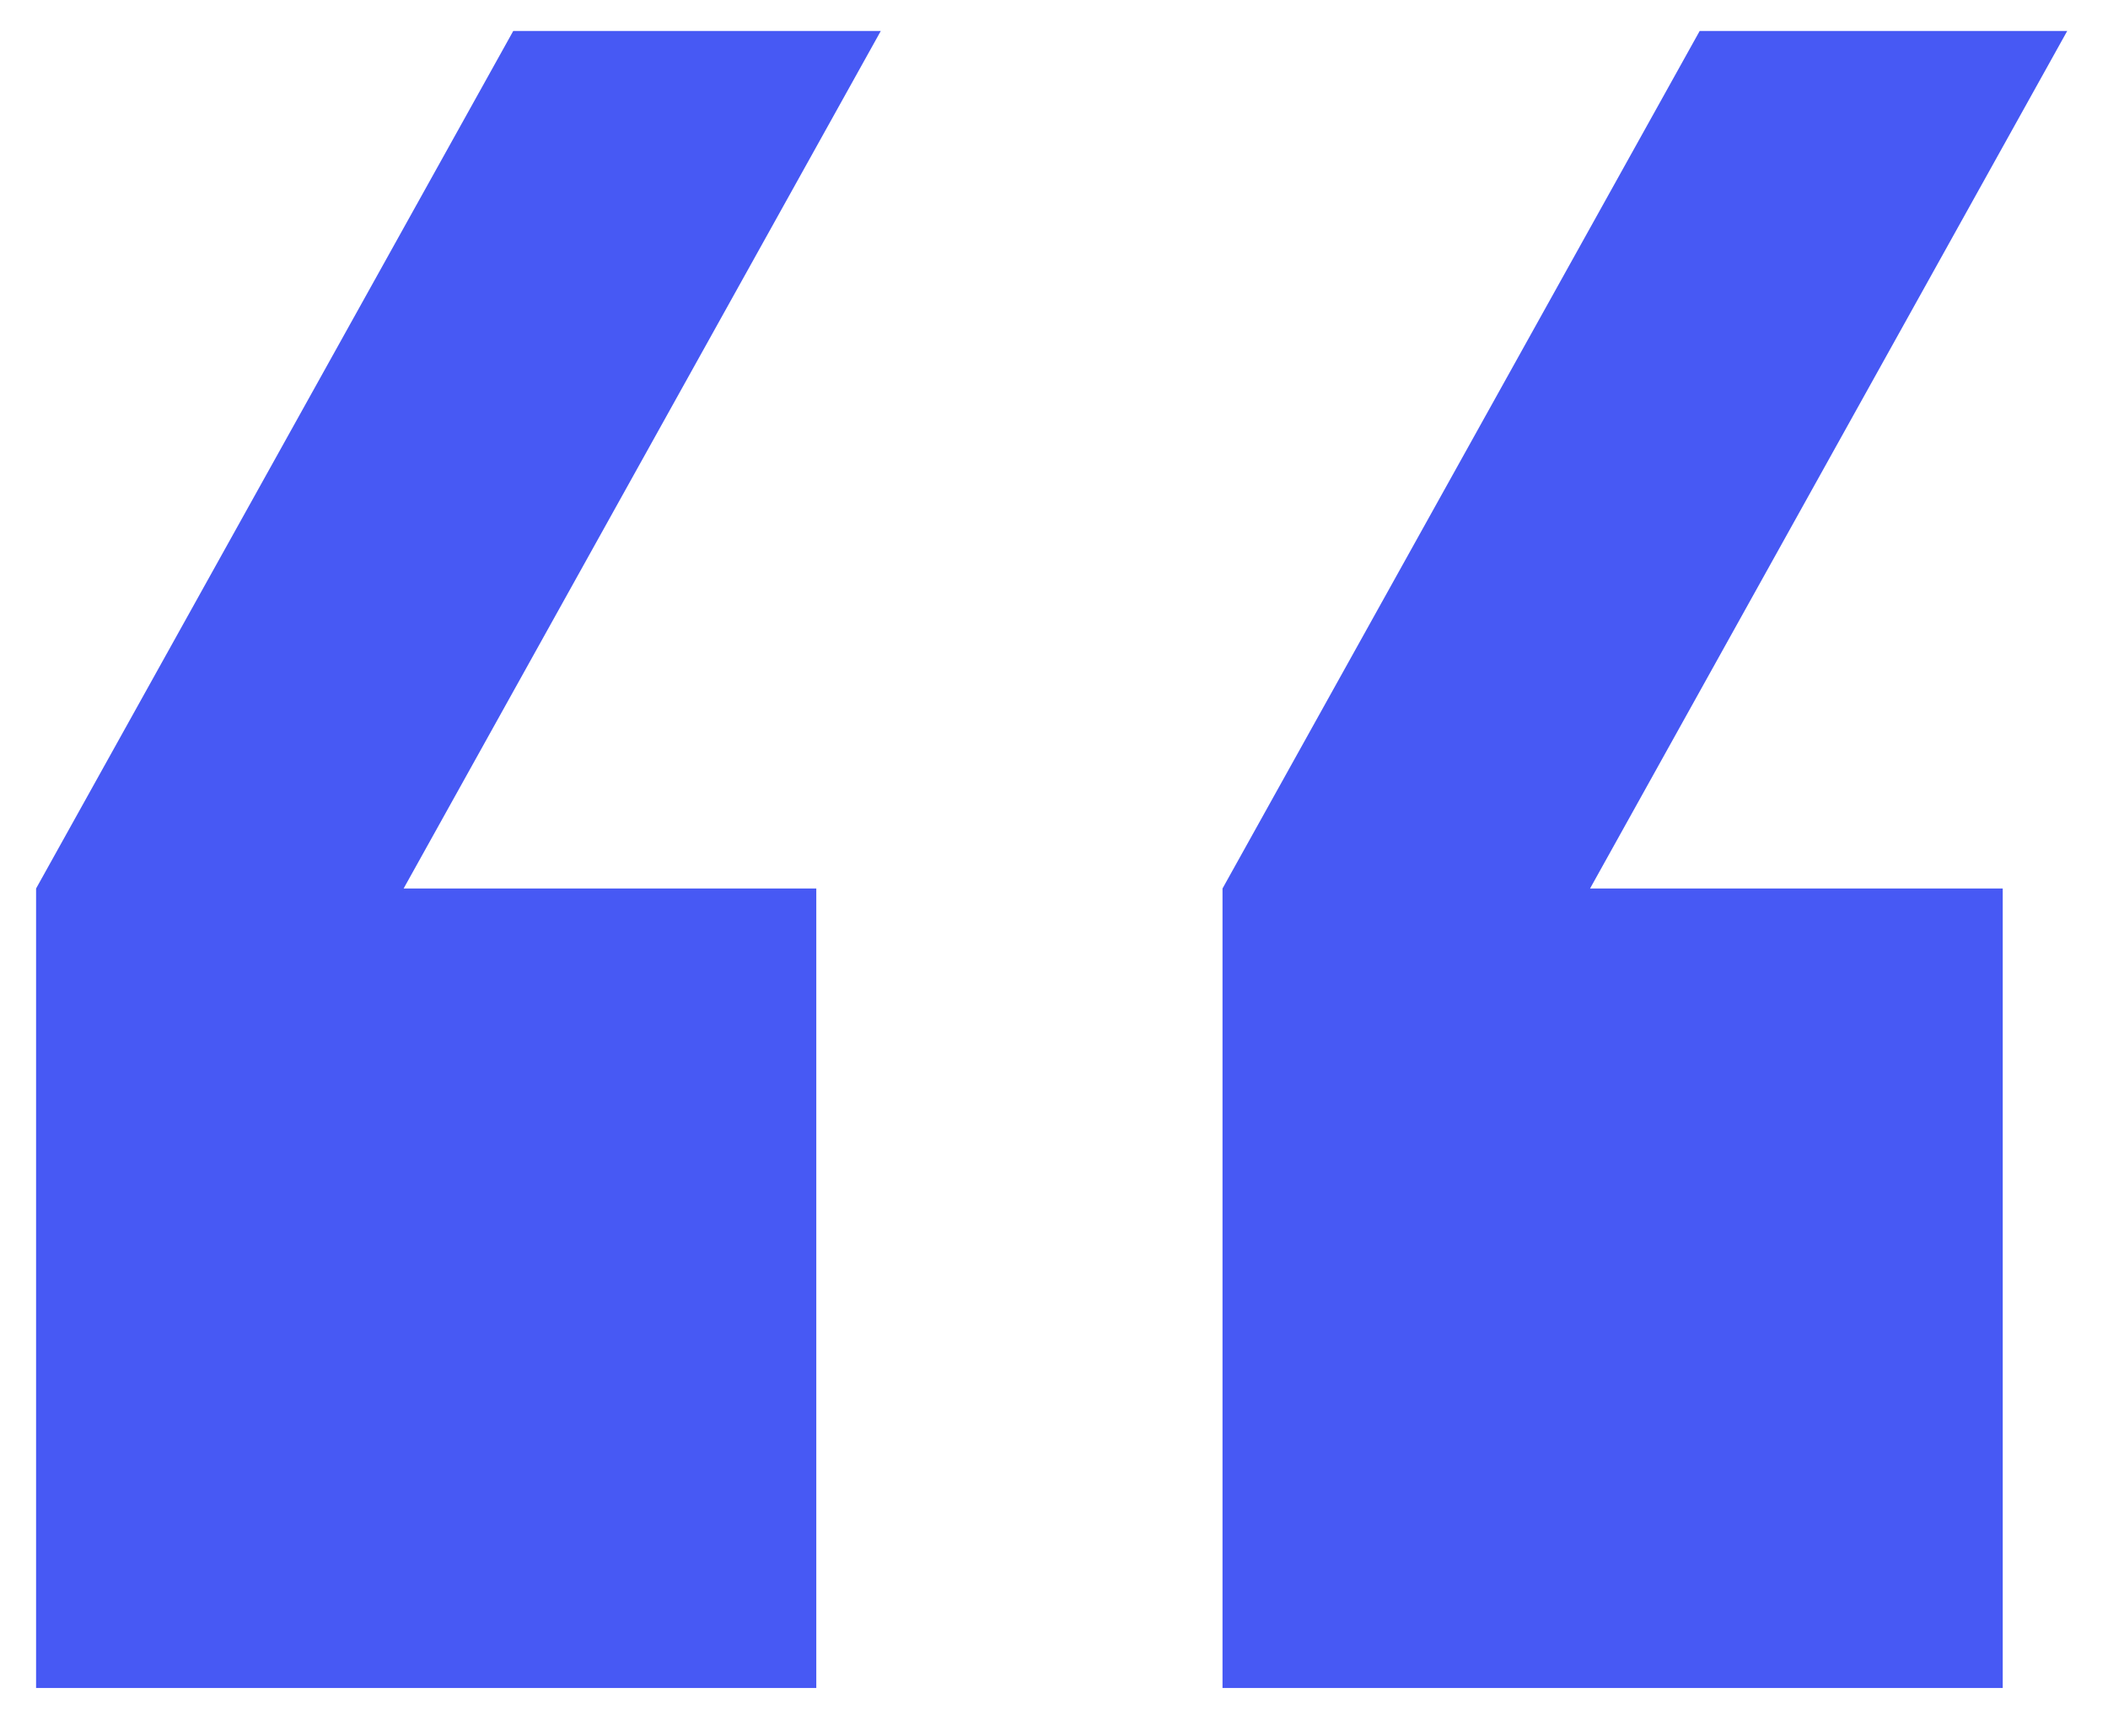 <svg xmlns="http://www.w3.org/2000/svg" width="34" height="28" viewBox="0 0 34 28" fill="none"><path d="M14.206 0.5L6.51 14.332H13.166V27.228H0.582V14.332L8.278 0.5H14.206ZM33.342 0.5L25.646 14.332H32.302V27.228H19.718V14.332L27.414 0.5H33.342Z" fill="#4759F4"></path></svg>